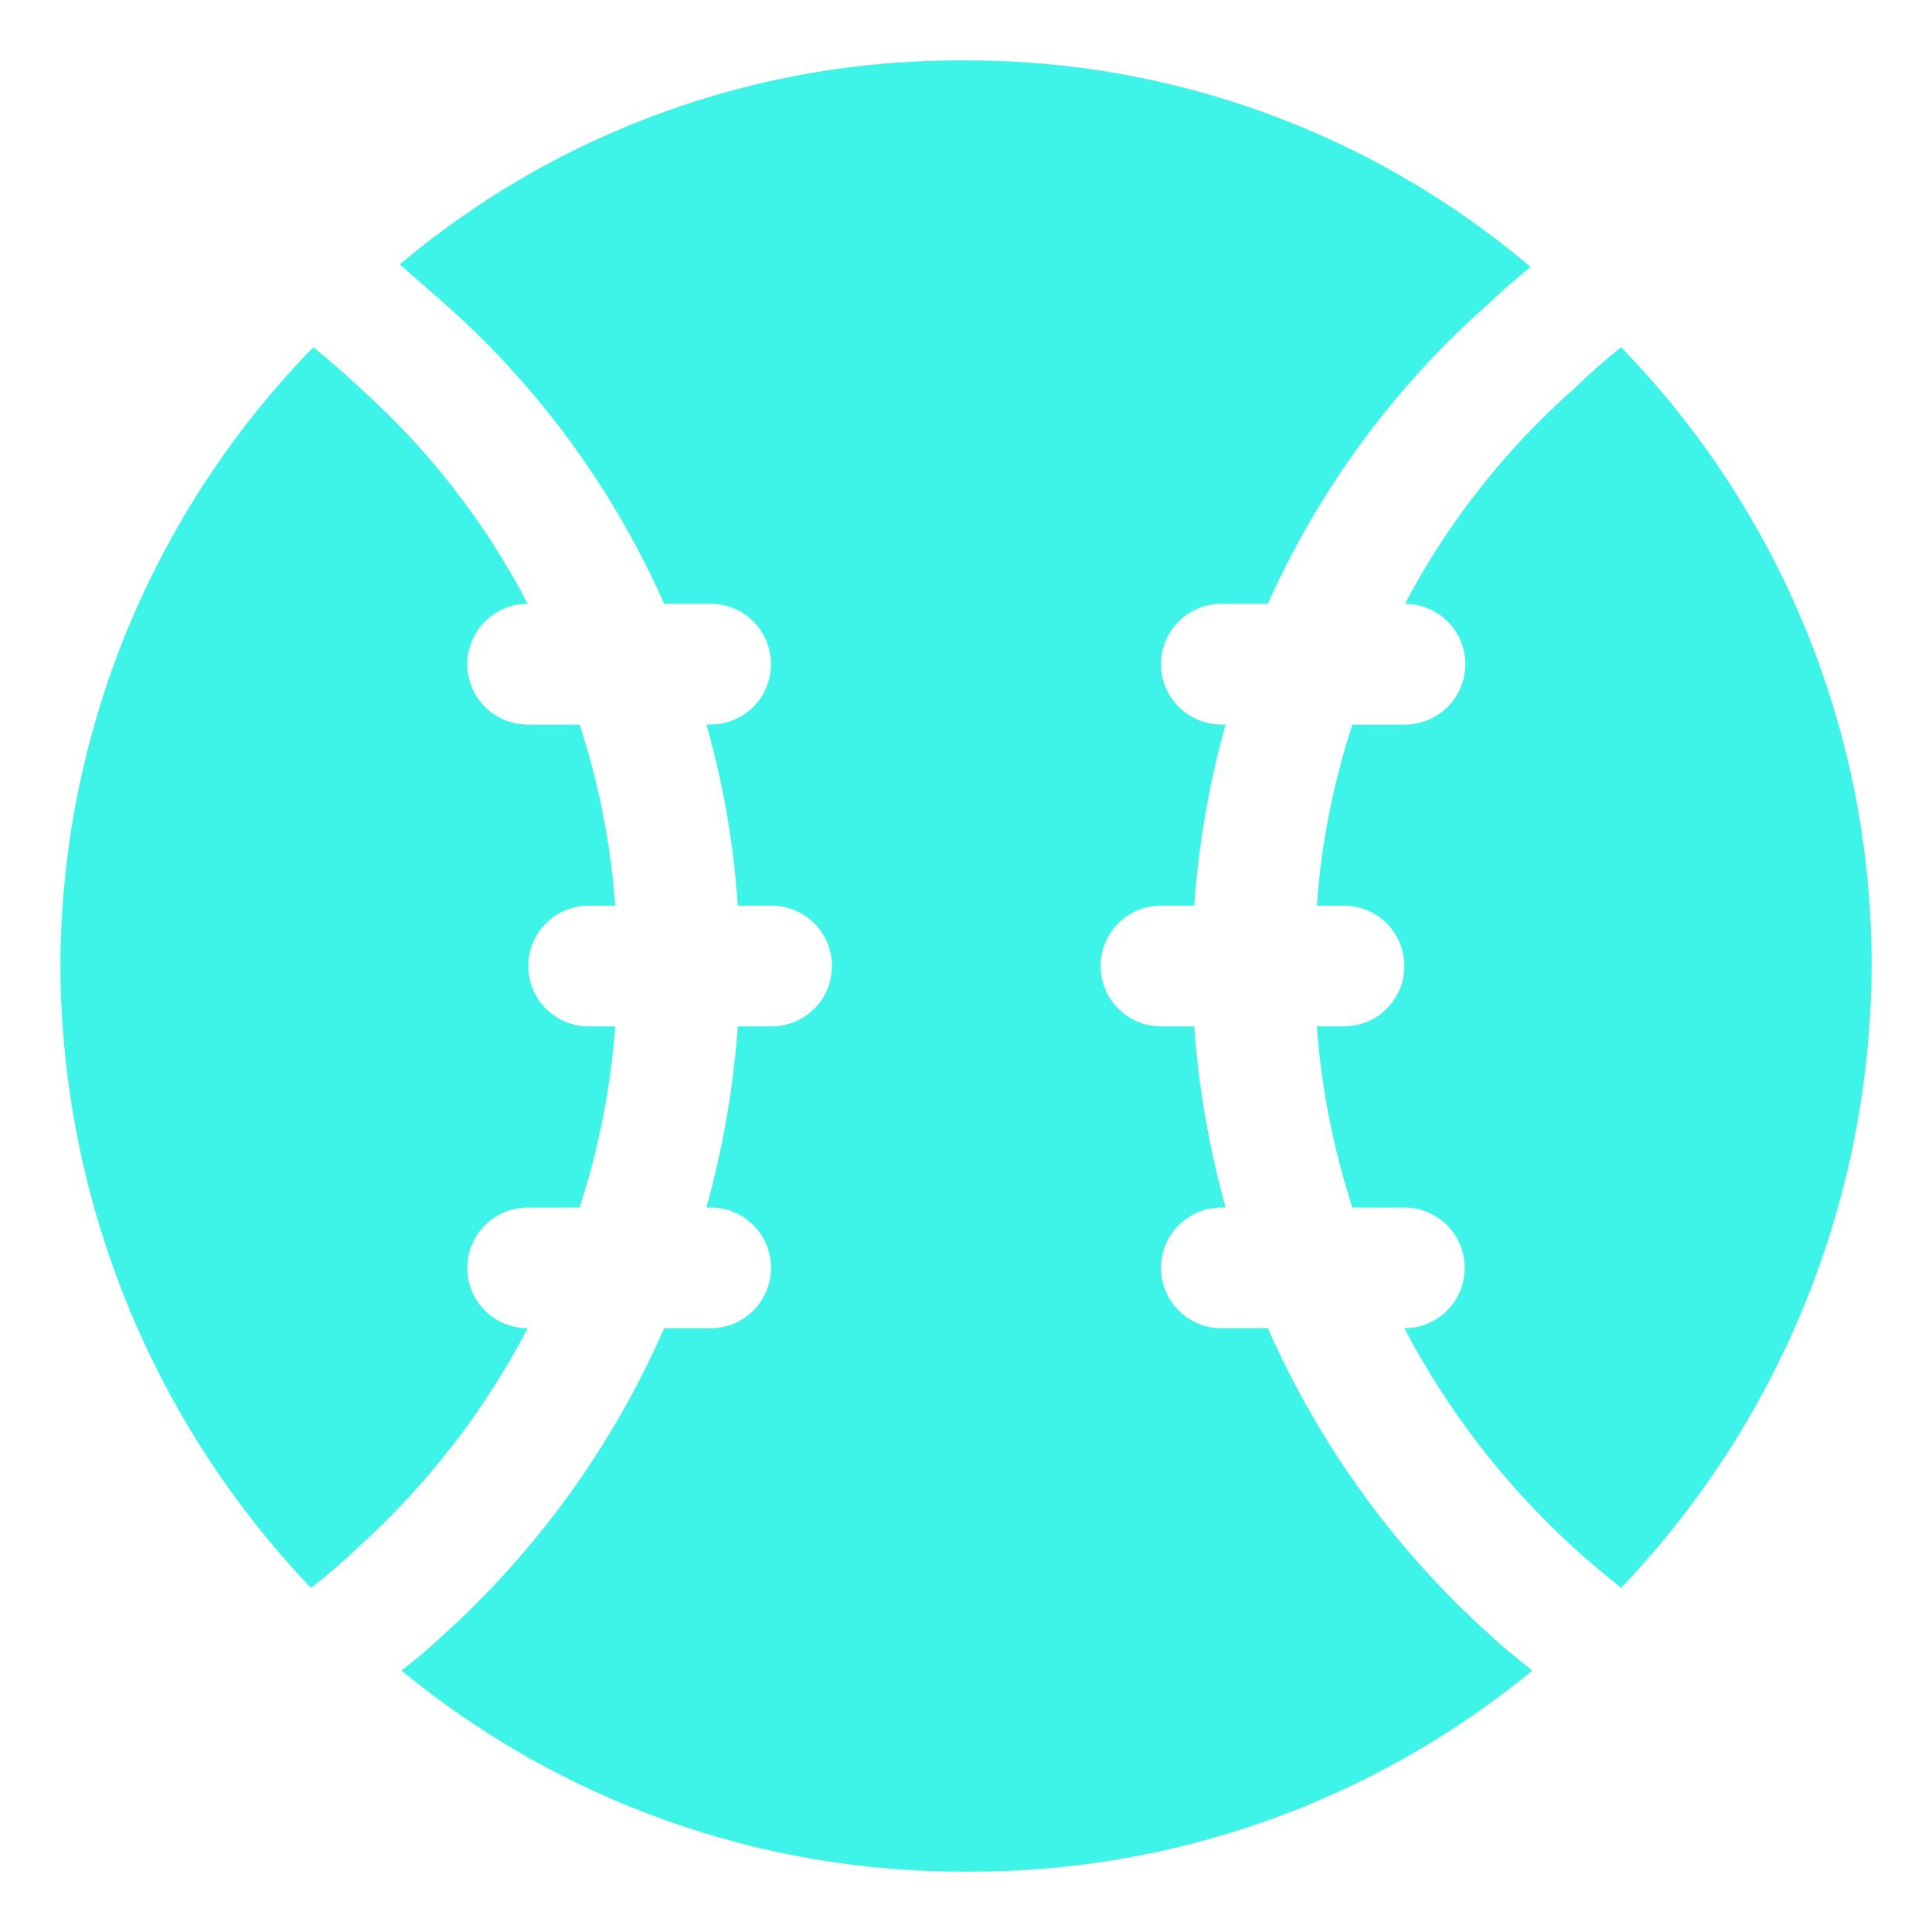 <svg viewBox="0 0 32 32" fill="none" xmlns="http://www.w3.org/2000/svg">
<path fill-rule="evenodd" clip-rule="evenodd" d="M21 22C21.855 23.939 23.113 25.674 24.69 27.09C24.848 27.241 25.017 27.376 25.184 27.511C25.25 27.564 25.315 27.616 25.38 27.67C22.739 29.843 19.42 31.021 16 31C12.59 31.015 9.283 29.837 6.65 27.67C6.88 27.49 7.11 27.3 7.32 27.1C8.896 25.681 10.15 23.942 11 22H11.77C12.035 22 12.29 21.895 12.477 21.707C12.665 21.52 12.77 21.265 12.77 21C12.77 20.735 12.665 20.48 12.477 20.293C12.29 20.105 12.035 20 11.77 20H11.7C11.973 19.02 12.148 18.015 12.22 17H12.78C13.045 17 13.3 16.895 13.487 16.707C13.675 16.52 13.78 16.265 13.78 16C13.78 15.735 13.675 15.481 13.487 15.293C13.3 15.105 13.045 15 12.78 15H12.22C12.153 13.985 11.979 12.979 11.7 12H11.77C12.035 12 12.29 11.895 12.477 11.707C12.665 11.52 12.77 11.265 12.77 11C12.77 10.735 12.665 10.481 12.477 10.293C12.29 10.106 12.035 10 11.77 10H11C10.151 8.083 8.895 6.374 7.32 4.99L6.62 4.38C9.243 2.17 12.57 0.971 16 1.001C19.424 0.993 22.739 2.206 25.35 4.42C25.288 4.474 25.225 4.527 25.162 4.58C25.002 4.714 24.841 4.85 24.69 5C23.114 6.381 21.855 8.087 21 10H20.23C19.965 10 19.71 10.106 19.523 10.293C19.335 10.481 19.23 10.735 19.23 11C19.23 11.265 19.335 11.52 19.523 11.707C19.71 11.895 19.965 12 20.23 12H20.3C20.026 12.98 19.852 13.985 19.78 15H19.23C18.965 15 18.71 15.105 18.523 15.293C18.335 15.481 18.23 15.735 18.23 16C18.23 16.265 18.335 16.52 18.523 16.707C18.71 16.895 18.965 17 19.23 17H19.78C19.852 18.015 20.027 19.02 20.3 20H20.23C19.965 20 19.71 20.105 19.523 20.293C19.335 20.48 19.23 20.735 19.23 21C19.23 21.265 19.335 21.52 19.523 21.707C19.71 21.895 19.965 22 20.23 22H21ZM8.74 10.001C8.047 8.666 7.119 7.467 6 6.461C5.74 6.211 5.47 5.981 5.19 5.751C2.512 8.492 1.009 12.169 1 16C1.015 19.838 2.5 23.524 5.15 26.3C5.421 26.091 5.682 25.867 5.93 25.63C7.075 24.597 8.026 23.367 8.74 22C8.475 22 8.22 21.895 8.033 21.707C7.845 21.52 7.74 21.266 7.74 21C7.74 20.735 7.845 20.481 8.033 20.293C8.22 20.106 8.475 20 8.74 20H9.6C9.916 19.028 10.114 18.02 10.19 17H9.75C9.485 17 9.23 16.895 9.043 16.708C8.855 16.52 8.75 16.266 8.75 16C8.75 15.735 8.855 15.481 9.043 15.293C9.23 15.106 9.485 15.001 9.75 15.001H10.19C10.116 13.98 9.918 12.973 9.6 12.001H8.74C8.475 12.001 8.22 11.895 8.033 11.708C7.845 11.52 7.74 11.266 7.74 11.001C7.74 10.736 7.845 10.481 8.033 10.294C8.22 10.106 8.475 10.001 8.74 10.001ZM26.85 5.751C26.582 5.964 26.325 6.191 26.08 6.431C24.934 7.44 23.982 8.65 23.27 10.001C23.535 10.001 23.79 10.106 23.977 10.294C24.165 10.481 24.27 10.736 24.27 11.001C24.27 11.266 24.165 11.52 23.977 11.708C23.79 11.895 23.535 12.001 23.27 12.001H22.4C22.082 12.973 21.884 13.98 21.81 15.001H22.26C22.525 15.001 22.78 15.106 22.967 15.293C23.155 15.481 23.26 15.735 23.26 16C23.26 16.266 23.155 16.52 22.967 16.708C22.78 16.895 22.525 17 22.26 17H21.81C21.886 18.02 22.084 19.028 22.4 20H23.26C23.525 20 23.78 20.106 23.967 20.293C24.155 20.481 24.26 20.735 24.26 21C24.26 21.266 24.155 21.52 23.967 21.707C23.78 21.895 23.525 22 23.26 22C23.973 23.36 24.917 24.585 26.05 25.62C26.31 25.86 26.58 26.08 26.85 26.3C29.5 23.524 30.985 19.838 31 16C31.007 12.174 29.517 8.495 26.85 5.751Z" fill="#3EF4E8"/>
</svg>
